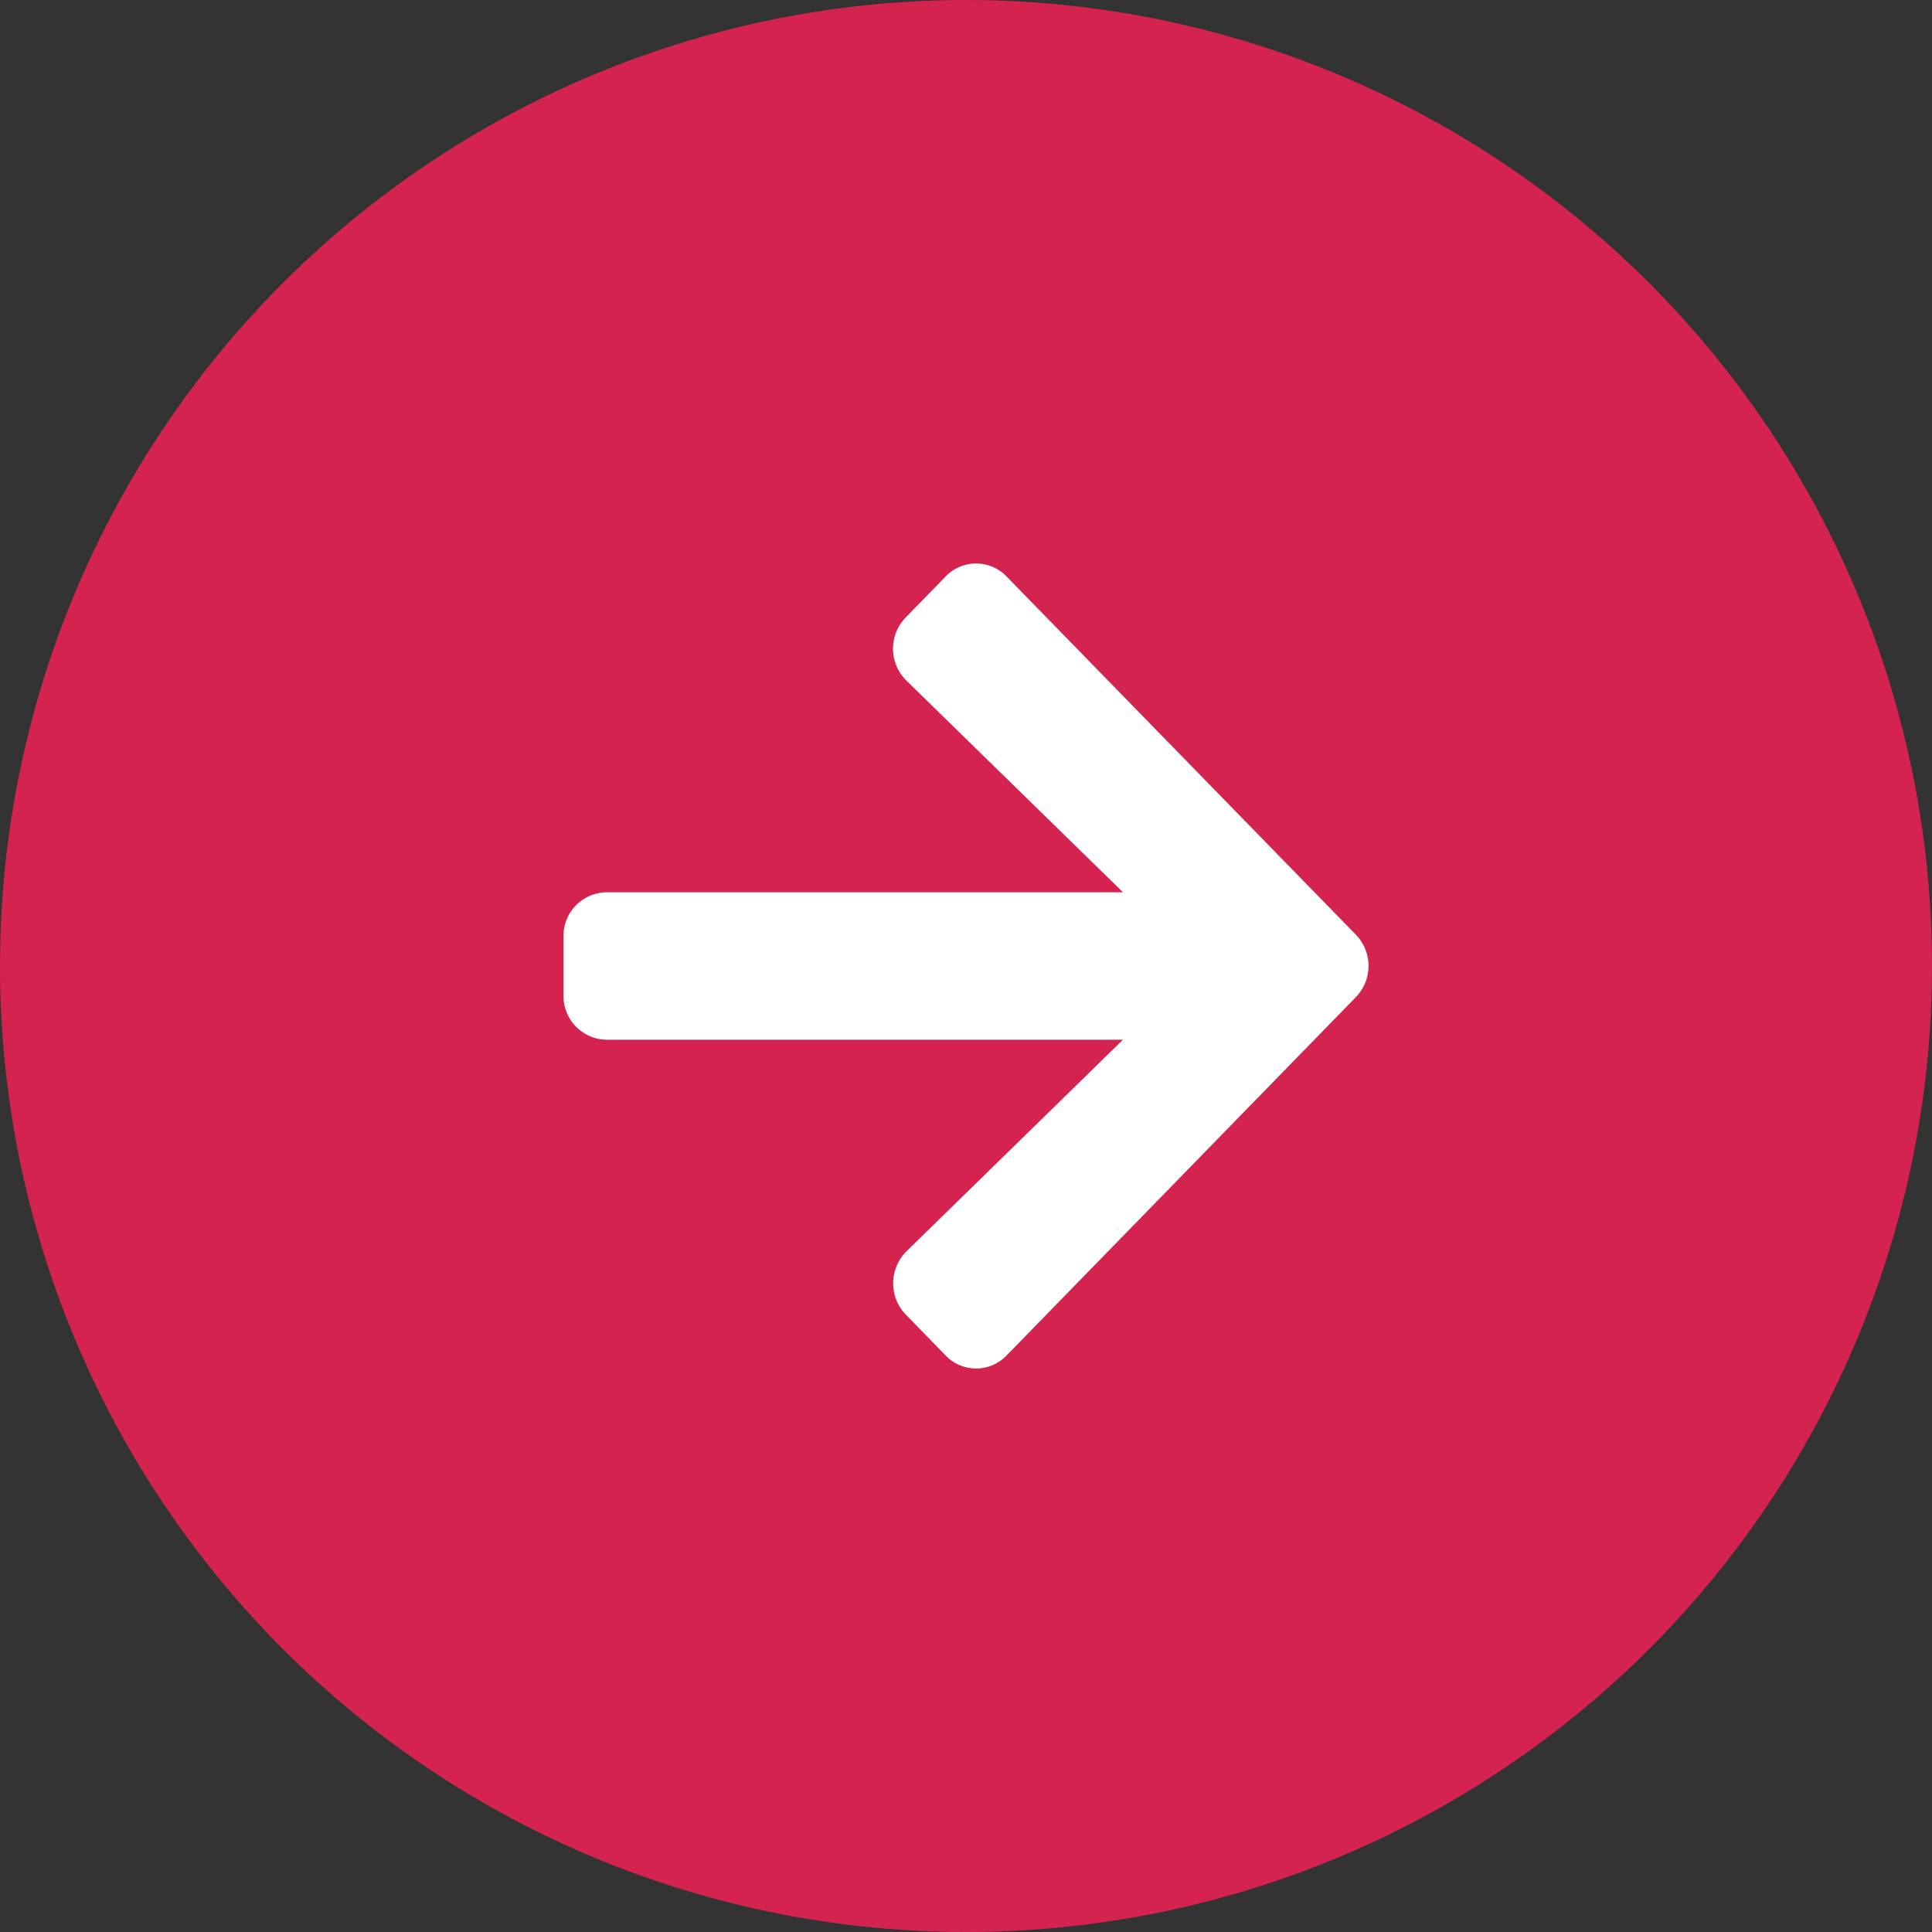 <svg xmlns="http://www.w3.org/2000/svg" width="60" height="60" viewBox="0 0 60 60"><rect x="0" y="0" width="60" height="60" fill="#333333" stroke="none"/><g transform="translate(-371 -4143)"><circle cx="30" cy="30" r="30" transform="translate(371 4143)" fill="#d5234f"/><path d="M10.629,39.324l1.239-1.271a1.31,1.31,0,0,1,1.892,0L24.607,49.177a1.393,1.393,0,0,1,0,1.941L13.76,62.246a1.31,1.31,0,0,1-1.892,0l-1.239-1.271a1.4,1.4,0,0,1,.022-1.964l6.724-6.572H1.339A1.354,1.354,0,0,1,0,51.066V49.234A1.354,1.354,0,0,1,1.339,47.86H17.375l-6.724-6.572A1.39,1.39,0,0,1,10.629,39.324Z" transform="translate(388.5 4122.85)" fill="#fff"/></g></svg>